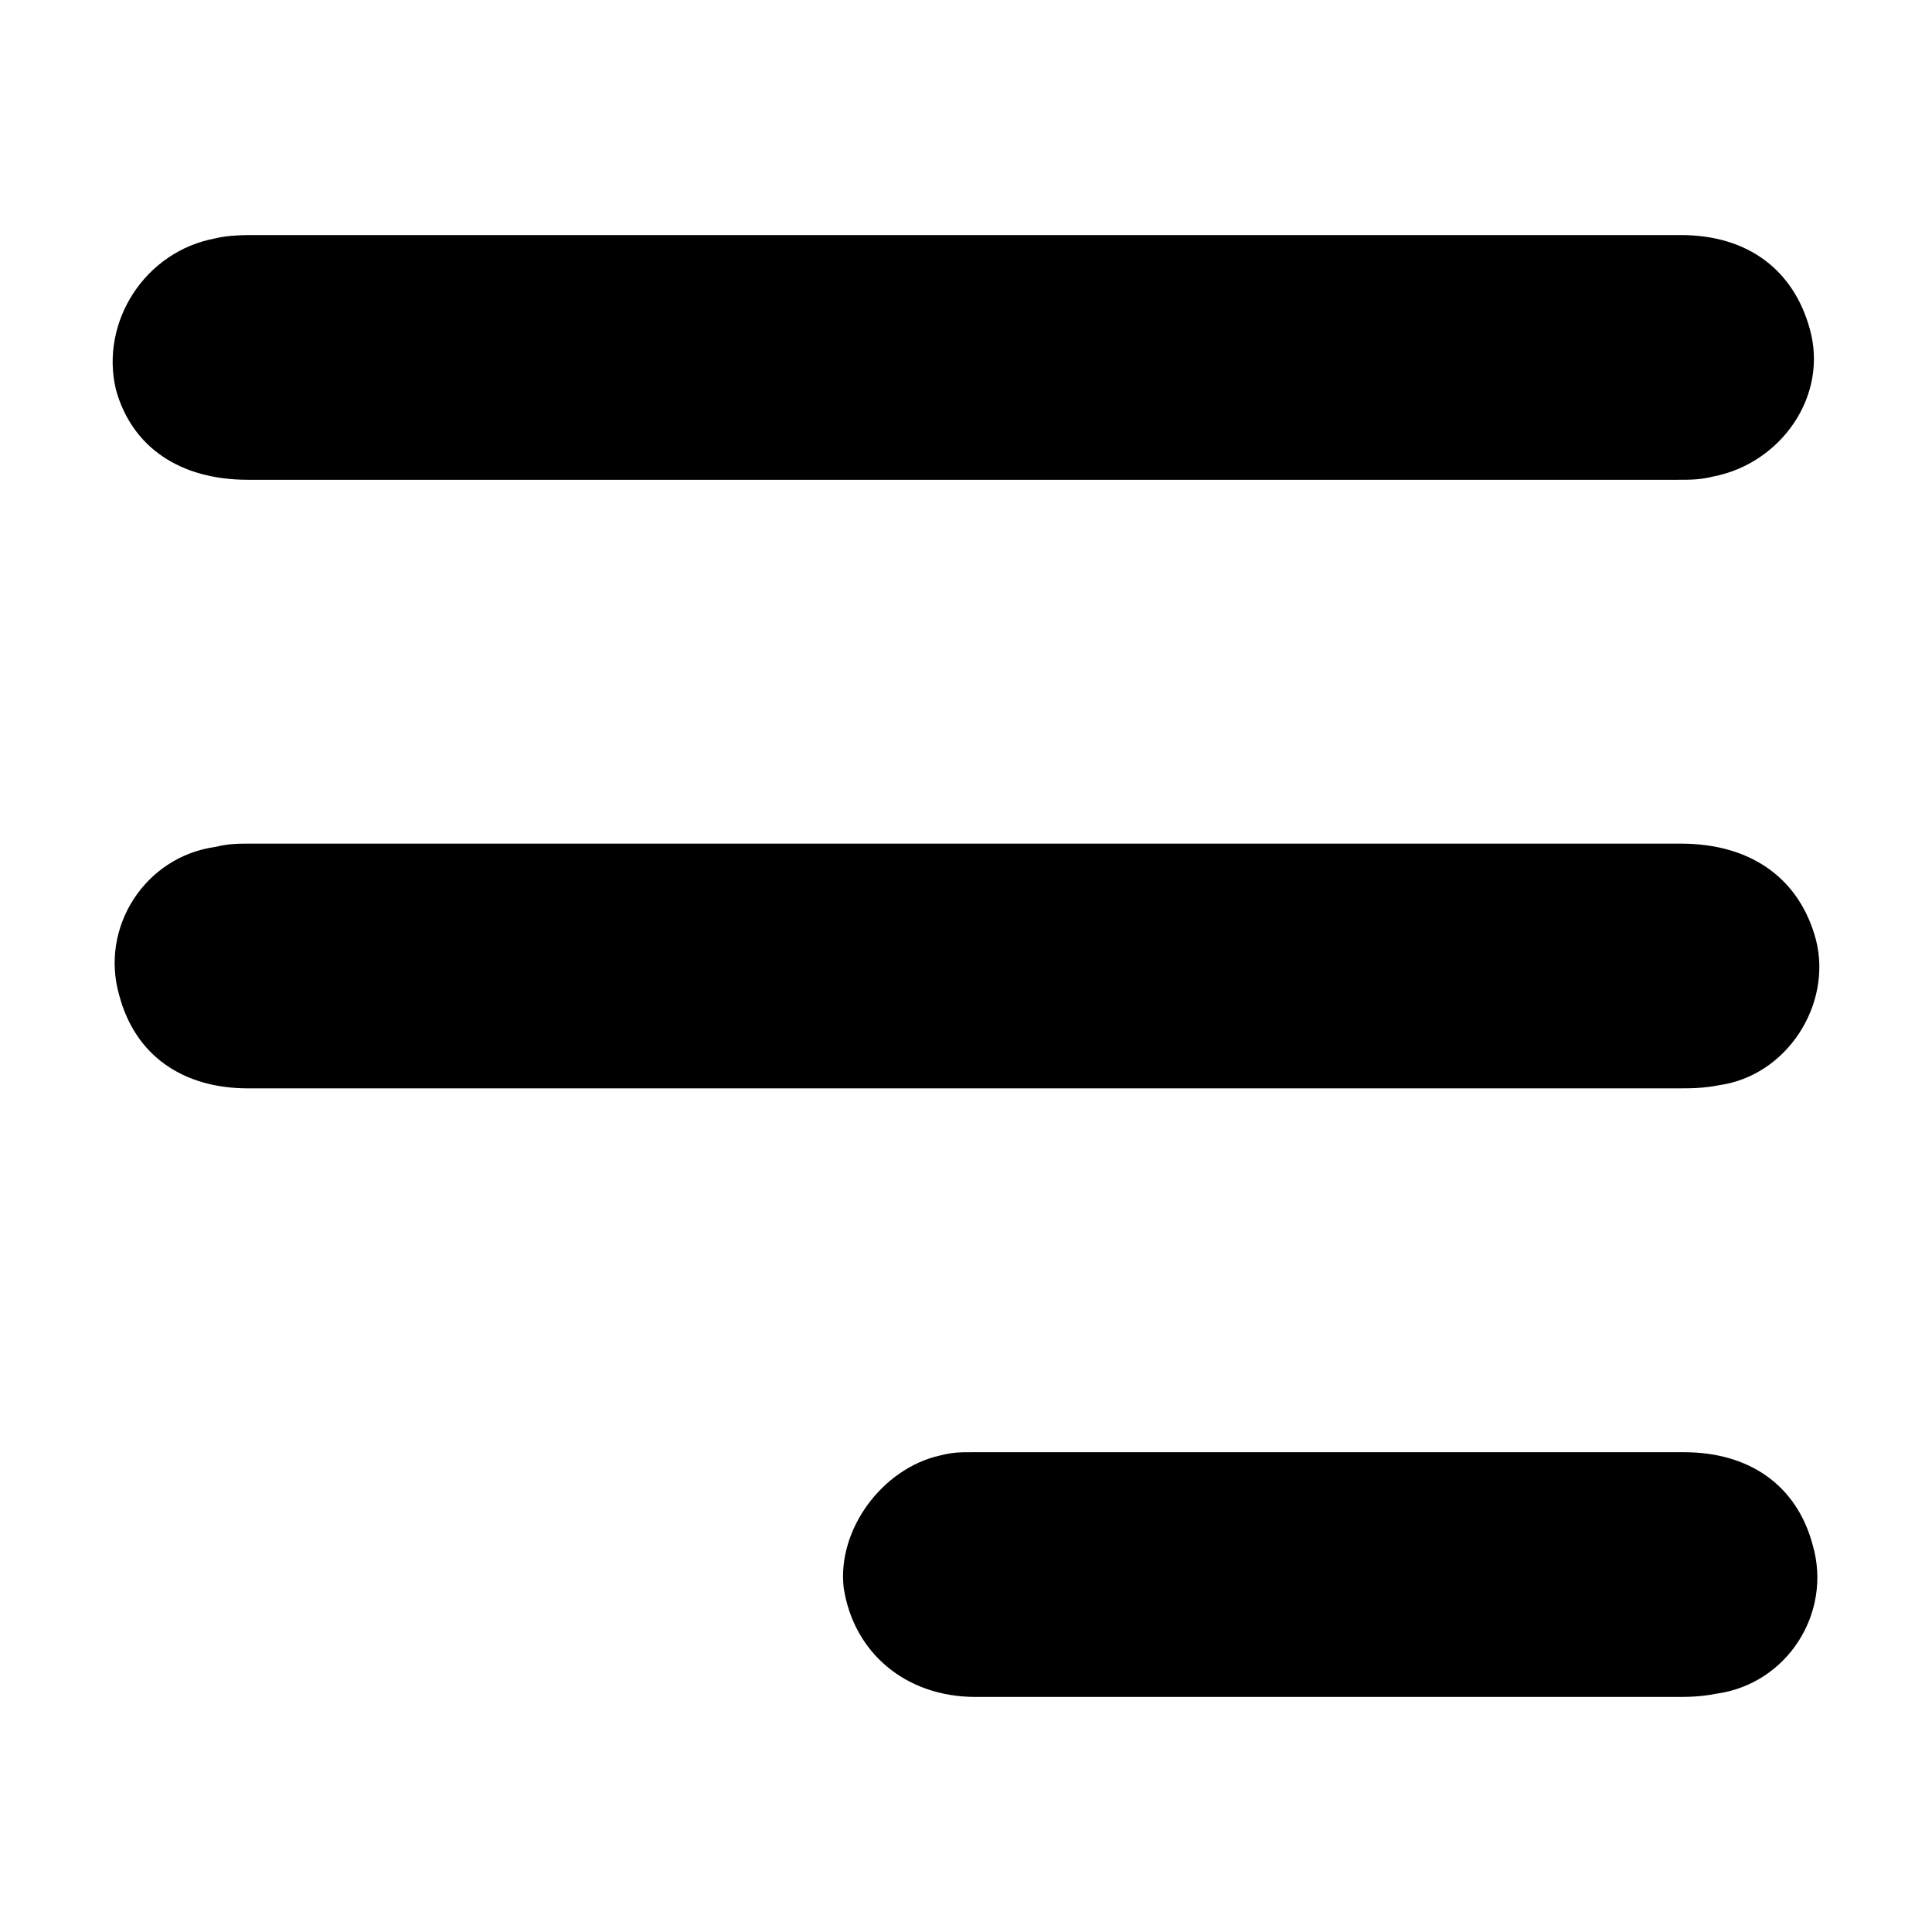 <?xml version="1.0" encoding="utf-8"?>
<!-- Generator: Adobe Illustrator 23.0.0, SVG Export Plug-In . SVG Version: 6.00 Build 0)  -->
<svg version="1.1" id="Layer_1" xmlns="http://www.w3.org/2000/svg" xmlns:xlink="http://www.w3.org/1999/xlink" x="0px" y="0px"
	 viewBox="0 0 60 60" style="enable-background:new 0 0 60 60;" xml:space="preserve">
<g>
	<path d="M30,7.3c7.4,0,14.9,0,22.2,0c2.1,0,3.5,1.1,4,2.9c0.6,2.1-0.9,4.2-3,4.6c-0.4,0.1-0.7,0.1-1.1,0.1c-14.8,0-29.6,0-44.4,0
		c-2.1,0-3.6-1-4.1-2.8C3.1,10,4.5,7.8,6.7,7.4C7.1,7.3,7.6,7.3,8,7.3C15.3,7.3,22.7,7.3,30,7.3z"/>
	<path d="M29.9,33.8c-7.4,0-14.8,0-22.2,0c-2,0-3.5-1-4-2.9c-0.6-2.1,0.8-4.3,3-4.6c0.4-0.1,0.7-0.1,1.1-0.1c14.8,0,29.6,0,44.4,0
		c2.2,0,3.7,1.1,4.2,3c0.5,2-0.9,4.2-3,4.5c-0.5,0.1-0.9,0.1-1.3,0.1C44.7,33.8,37.3,33.8,29.9,33.8z"/>
	<path d="M41.4,52.7c-3.7,0-7.4,0-11.1,0c-2.2,0-3.8-1.4-4.1-3.4c-0.2-1.8,1.2-3.7,3-4.1c0.4-0.1,0.6-0.1,1-0.1c7.4,0,14.7,0,22.1,0
		c2,0,3.5,1,4,2.9c0.6,2.1-0.8,4.3-3,4.6c-0.5,0.1-0.9,0.1-1.3,0.1C48.5,52.7,44.9,52.7,41.4,52.7z"/>
</g>
</svg>
